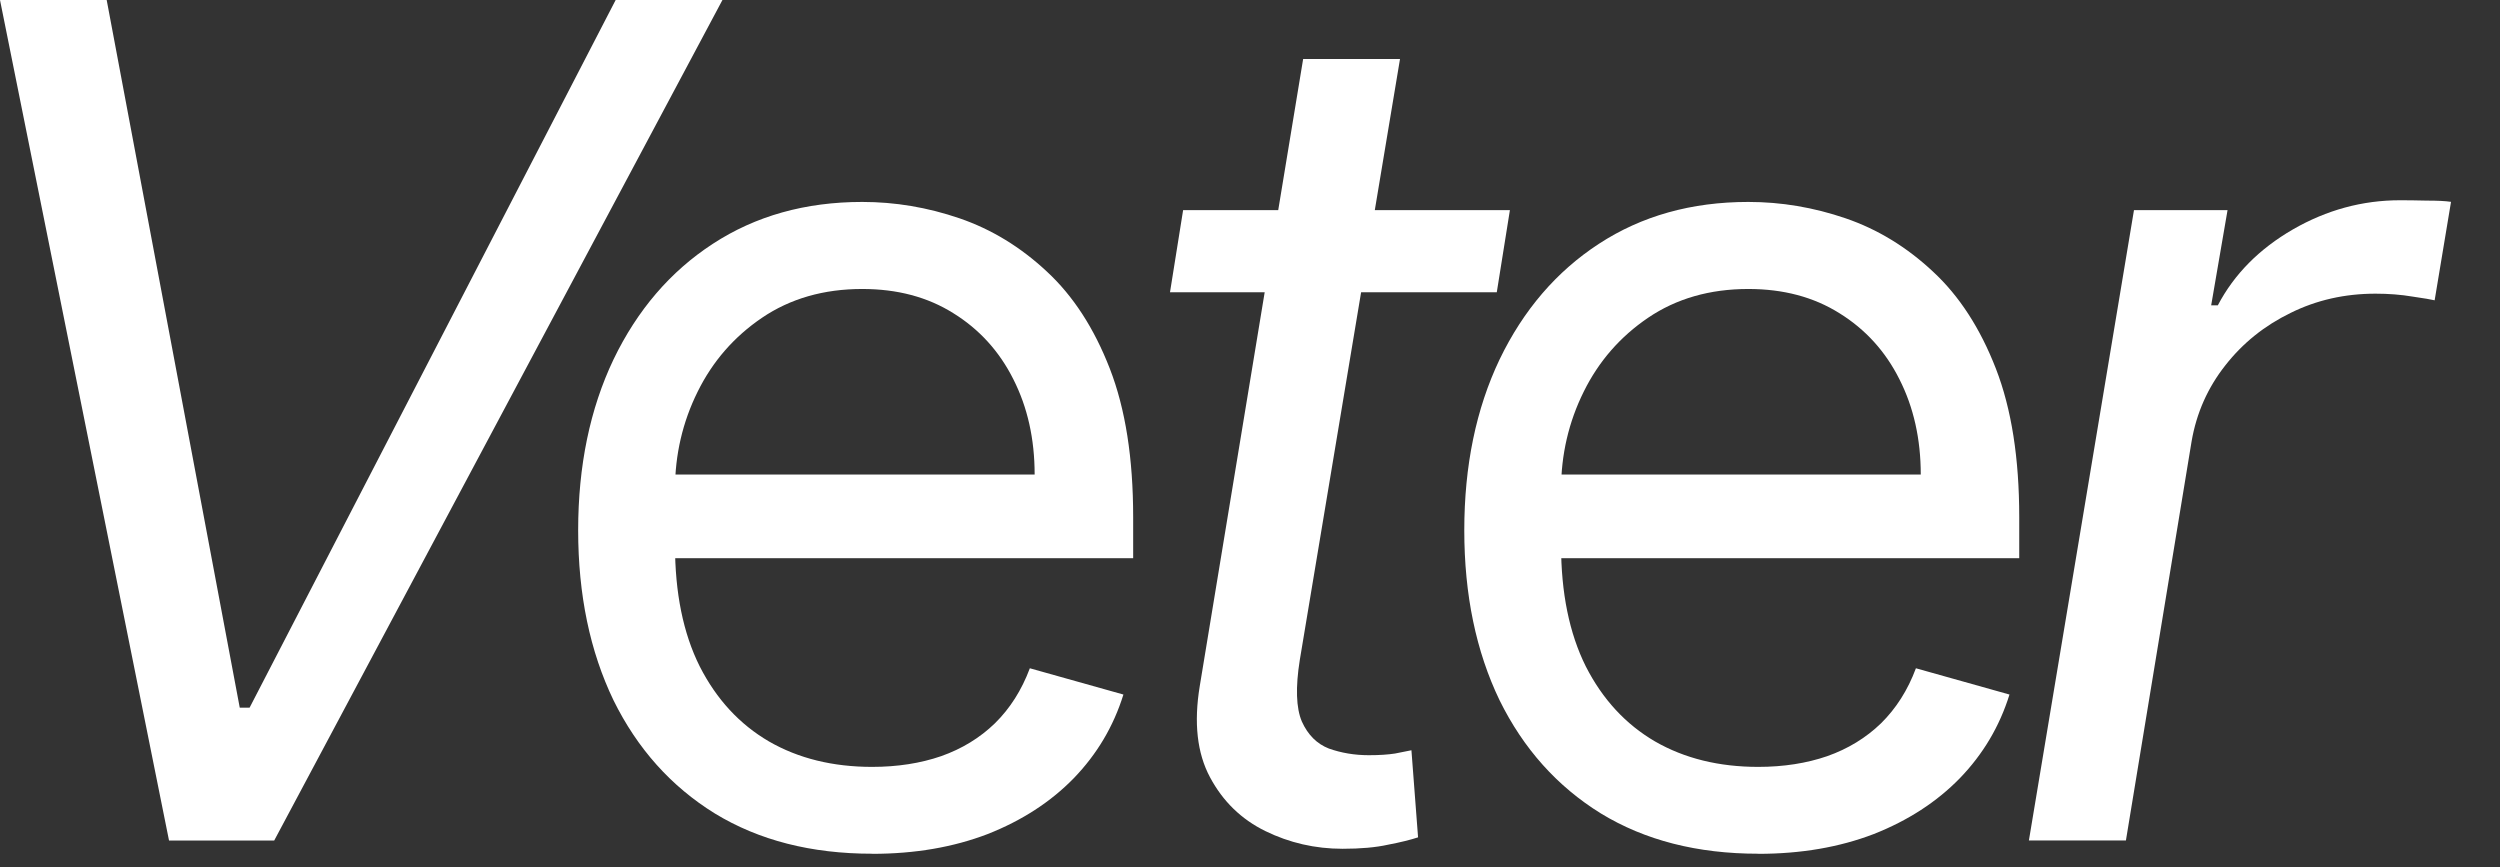 <?xml version="1.0" encoding="UTF-8"?> <svg xmlns="http://www.w3.org/2000/svg" width="49" height="17" viewBox="0 0 49 17" fill="none"><rect x="0" y="0" width="49" height="17" fill="#333333" stroke="none"/> <path d="M39.766 16.475L41.826 4.118H43.66L43.339 5.985H43.469C43.79 5.374 44.281 4.878 44.942 4.496C45.602 4.116 46.301 3.925 47.042 3.925C47.186 3.925 47.361 3.927 47.566 3.932C47.769 3.932 47.927 3.939 48.04 3.956L47.719 5.886C47.656 5.87 47.509 5.846 47.285 5.813C47.061 5.775 46.818 5.756 46.561 5.756C45.959 5.756 45.404 5.881 44.894 6.134C44.385 6.382 43.958 6.724 43.615 7.163C43.273 7.597 43.051 8.093 42.955 8.652L41.668 16.473H39.769L39.766 16.475Z" fill="white"></path> <path d="M34.461 16.733C33.269 16.733 32.242 16.471 31.378 15.944C30.519 15.413 29.858 14.672 29.391 13.724C28.931 12.768 28.7 11.659 28.7 10.394C28.7 9.129 28.931 8.013 29.391 7.047C29.858 6.077 30.508 5.32 31.338 4.779C32.176 4.232 33.151 3.958 34.267 3.958C34.911 3.958 35.546 4.064 36.174 4.279C36.802 4.494 37.373 4.843 37.887 5.324C38.402 5.801 38.812 6.434 39.119 7.224C39.426 8.015 39.577 8.982 39.577 10.136V10.941H30.052V9.301H37.647C37.647 8.605 37.507 7.982 37.229 7.434C36.955 6.887 36.563 6.455 36.053 6.139C35.548 5.822 34.954 5.664 34.267 5.664C33.512 5.664 32.856 5.853 32.303 6.228C31.756 6.599 31.336 7.08 31.041 7.677C30.746 8.272 30.597 8.912 30.597 9.591V10.686C30.597 11.618 30.758 12.412 31.081 13.06C31.409 13.705 31.862 14.196 32.44 14.533C33.019 14.866 33.694 15.031 34.461 15.031C34.958 15.031 35.409 14.96 35.813 14.821C36.221 14.677 36.573 14.462 36.868 14.177C37.163 13.886 37.392 13.528 37.552 13.098L39.386 13.613C39.192 14.236 38.869 14.781 38.413 15.253C37.958 15.72 37.394 16.084 36.724 16.348C36.053 16.605 35.301 16.735 34.463 16.735L34.461 16.733Z" fill="white"></path> <path d="M25.54 1.157H27.44L25.476 12.935C25.391 13.471 25.403 13.875 25.516 14.141C25.634 14.403 25.811 14.58 26.047 14.672C26.288 14.757 26.548 14.802 26.828 14.802C27.038 14.802 27.209 14.79 27.343 14.769C27.477 14.743 27.584 14.722 27.664 14.705L27.794 16.412C27.65 16.459 27.454 16.509 27.206 16.556C26.965 16.61 26.668 16.636 26.314 16.636C25.778 16.636 25.273 16.52 24.801 16.289C24.329 16.058 23.968 15.706 23.716 15.234C23.463 14.762 23.397 14.167 23.515 13.448L25.542 1.154L25.54 1.157ZM29.594 4.119L29.337 5.728H22.932L23.189 4.119H29.594Z" fill="white"></path> <path d="M17.093 16.733C15.902 16.733 14.875 16.471 14.011 15.944C13.152 15.413 12.491 14.672 12.024 13.724C11.564 12.768 11.332 11.659 11.332 10.394C11.332 9.129 11.564 8.013 12.024 7.047C12.491 6.077 13.14 5.32 13.971 4.779C14.809 4.232 15.784 3.958 16.9 3.958C17.544 3.958 18.179 4.064 18.807 4.279C19.434 4.494 20.006 4.843 20.52 5.324C21.035 5.801 21.445 6.434 21.752 7.224C22.059 8.015 22.21 8.982 22.21 10.136V10.941H12.685V9.301H20.279C20.279 8.605 20.14 7.982 19.862 7.434C19.588 6.887 19.196 6.455 18.686 6.139C18.181 5.822 17.587 5.664 16.9 5.664C16.145 5.664 15.489 5.853 14.936 6.228C14.389 6.599 13.969 7.08 13.674 7.677C13.379 8.272 13.23 8.912 13.23 9.591V10.686C13.23 11.618 13.39 12.412 13.714 13.06C14.042 13.705 14.495 14.196 15.073 14.533C15.651 14.866 16.326 15.031 17.093 15.031C17.591 15.031 18.042 14.96 18.446 14.821C18.854 14.677 19.206 14.462 19.5 14.177C19.796 13.886 20.024 13.528 20.185 13.098L22.019 13.613C21.825 14.236 21.502 14.781 21.046 15.253C20.591 15.72 20.027 16.084 19.357 16.348C18.686 16.605 17.933 16.735 17.096 16.735L17.093 16.733Z" fill="white"></path> <path d="M2.091 0L4.699 13.87H4.892L12.067 0H14.16L5.374 16.475H3.313L0 0H2.091Z" fill="white"></path> </svg> 